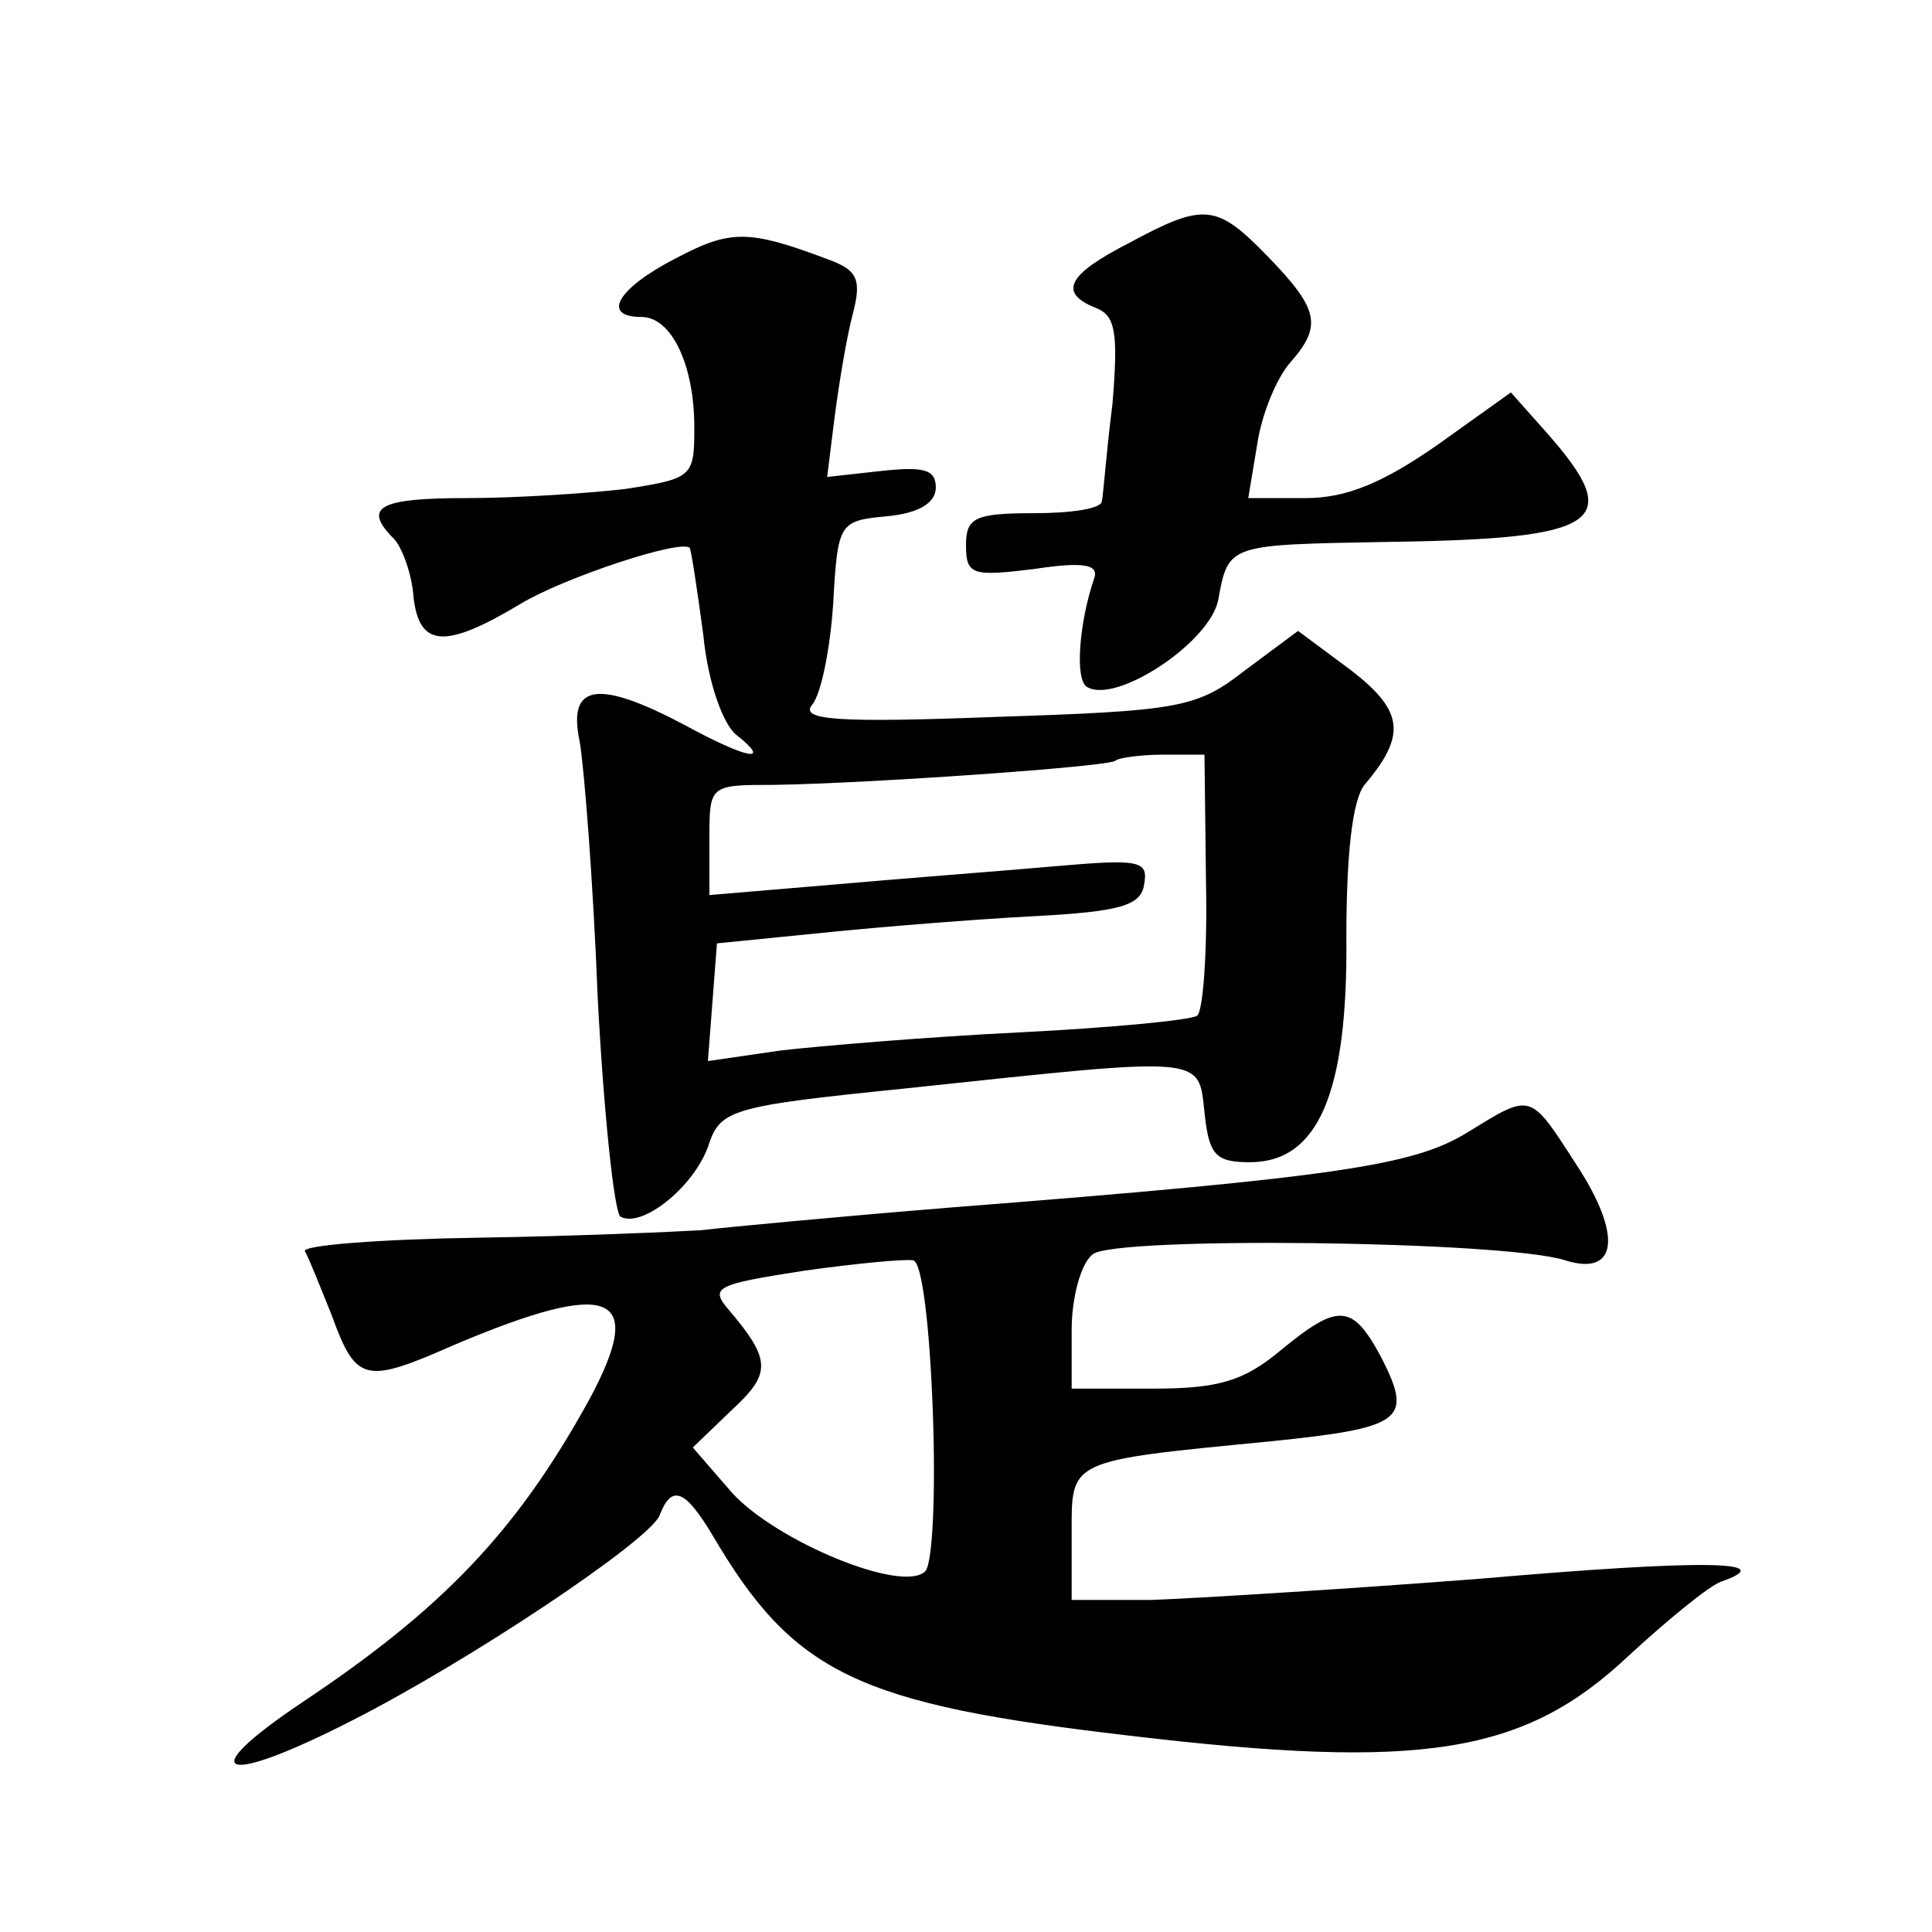 <?xml version="1.0" standalone="no"?>
<!DOCTYPE svg PUBLIC "-//W3C//DTD SVG 20010904//EN"
 "http://www.w3.org/TR/2001/REC-SVG-20010904/DTD/svg10.dtd">
<svg version="1.0" xmlns="http://www.w3.org/2000/svg"
 width="128pt" height="128pt" viewBox="0 0 128 128"
 preserveAspectRatio="xMidYMid meet">
<g transform="translate(0,128) scale(0.1,-0.1)"
fill="#0" stroke="none">
<path d="M748 1119 c-41 -21 -47 -33 -22 -43 13 -5 15 -16 11 -64 -4 -31 -6 -60
-7 -64 0 -5 -20 -8 -45 -8 -39 0 -45 -3 -45 -21 0 -20 4 -21 45 -16 33 5 43 3 40
-6 -10 -29 -13 -67 -5 -72 19 -12 81 29 87 57 7 38 6 37 114 39 140 2 156 13 104
72 l-24 27 -49 -35 c-36 -25 -60 -35 -87 -35 l-38 0 6 36 c3 20 13 44 22 54 21
24 19 35 -15 70 -34 35 -42 36 -92 9z M448 1109 c-39 -20 -50 -39 -23 -39 20 0
35 -32 35 -73 0 -33 -1 -34 -46 -41 -26 -3 -73 -6 -105 -6 -58 0 -69 -6 -48 -27
5 -5 12 -23 13 -39 4 -33 21 -34 71 -4 28 17 106 43 112 37 1 -2 5 -28 9 -58 3
-31 13 -59 22 -66 24 -19 7 -16 -35 7 -57 30 -77 27 -69 -11 3 -17 9 -93 12 -170
4 -77 11 -142 15 -145 14 -8 48 19 58 46 8 25 14 27 132 39 198 21 193 22 197 -16
3 -28 7 -33 30 -33 45 0 65 45 64 149 0 55 4 91 12 101 28 33 26 49 -9 76 l-35
26 -35 -26 c-32 -25 -43 -27 -166 -31 -105 -4 -129 -2 -121 8 6 7 12 37 14 67 3
54 4 55 36 58 21 2 32 9 32 19 0 12 -8 14 -36 11 l-36 -4 5 40 c3 23 8 53 12 68
6 23 3 29 -16 36 -53 20 -65 20 -101 1z m351 -413 c1 -47 -2 -87 -6 -89 -5 -3 -58
-8 -118 -11 -61 -3 -132 -9 -158 -12 l-48 -7 3 39 3 39 70 7 c39 4 102 9 140 11
57 3 71 7 73 21 3 16 -3 17 -60 12 -34 -3 -100 -8 -145 -12 l-83 -7 0 37 c0 36
0 36 43 36 63 1 221 12 226 16 2 2 17 4 31 4 l28 0 1 -84z M971 529 c-35 -21 -85
-29 -341 -49 -74 -6 -148 -13 -165 -15 -16 -1 -83 -4 -148 -5 -65 -1 -117 -5 -115
-9 2 -3 10 -23 18 -43 16 -44 22 -45 81 -19 104 44 128 35 89 -37 -48 -87 -97 -138
-190 -200 -73 -49 -53 -56 33 -12 77 39 197 119 204 136 8 21 17 17 35 -13 54 -92
96 -112 277 -133 194 -23 261 -12 330 53 26 24 53 46 61 49 40 14 -10 15 -160 2
-91 -7 -189 -13 -217 -14 l-53 0 0 44 c0 49 -3 48 131 61 88 9 95 14 75 54 -20
38 -29 38 -68 6 -24 -20 -41 -25 -84 -25 l-54 0 0 39 c0 21 6 44 14 50 14 12 273
9 313 -4 35 -11 38 17 7 64 -31 48 -29 47 -73 20z m-353 -184 c2 -53 0 -101 -5
-106 -15 -15 -99 20 -128 52 l-26 30 26 25 c26 24 26 33 -2 66 -13 15 -9 17 49
26 35 5 68 8 73 7 6 -1 11 -45 13 -100z"/>
</g>
</svg>
